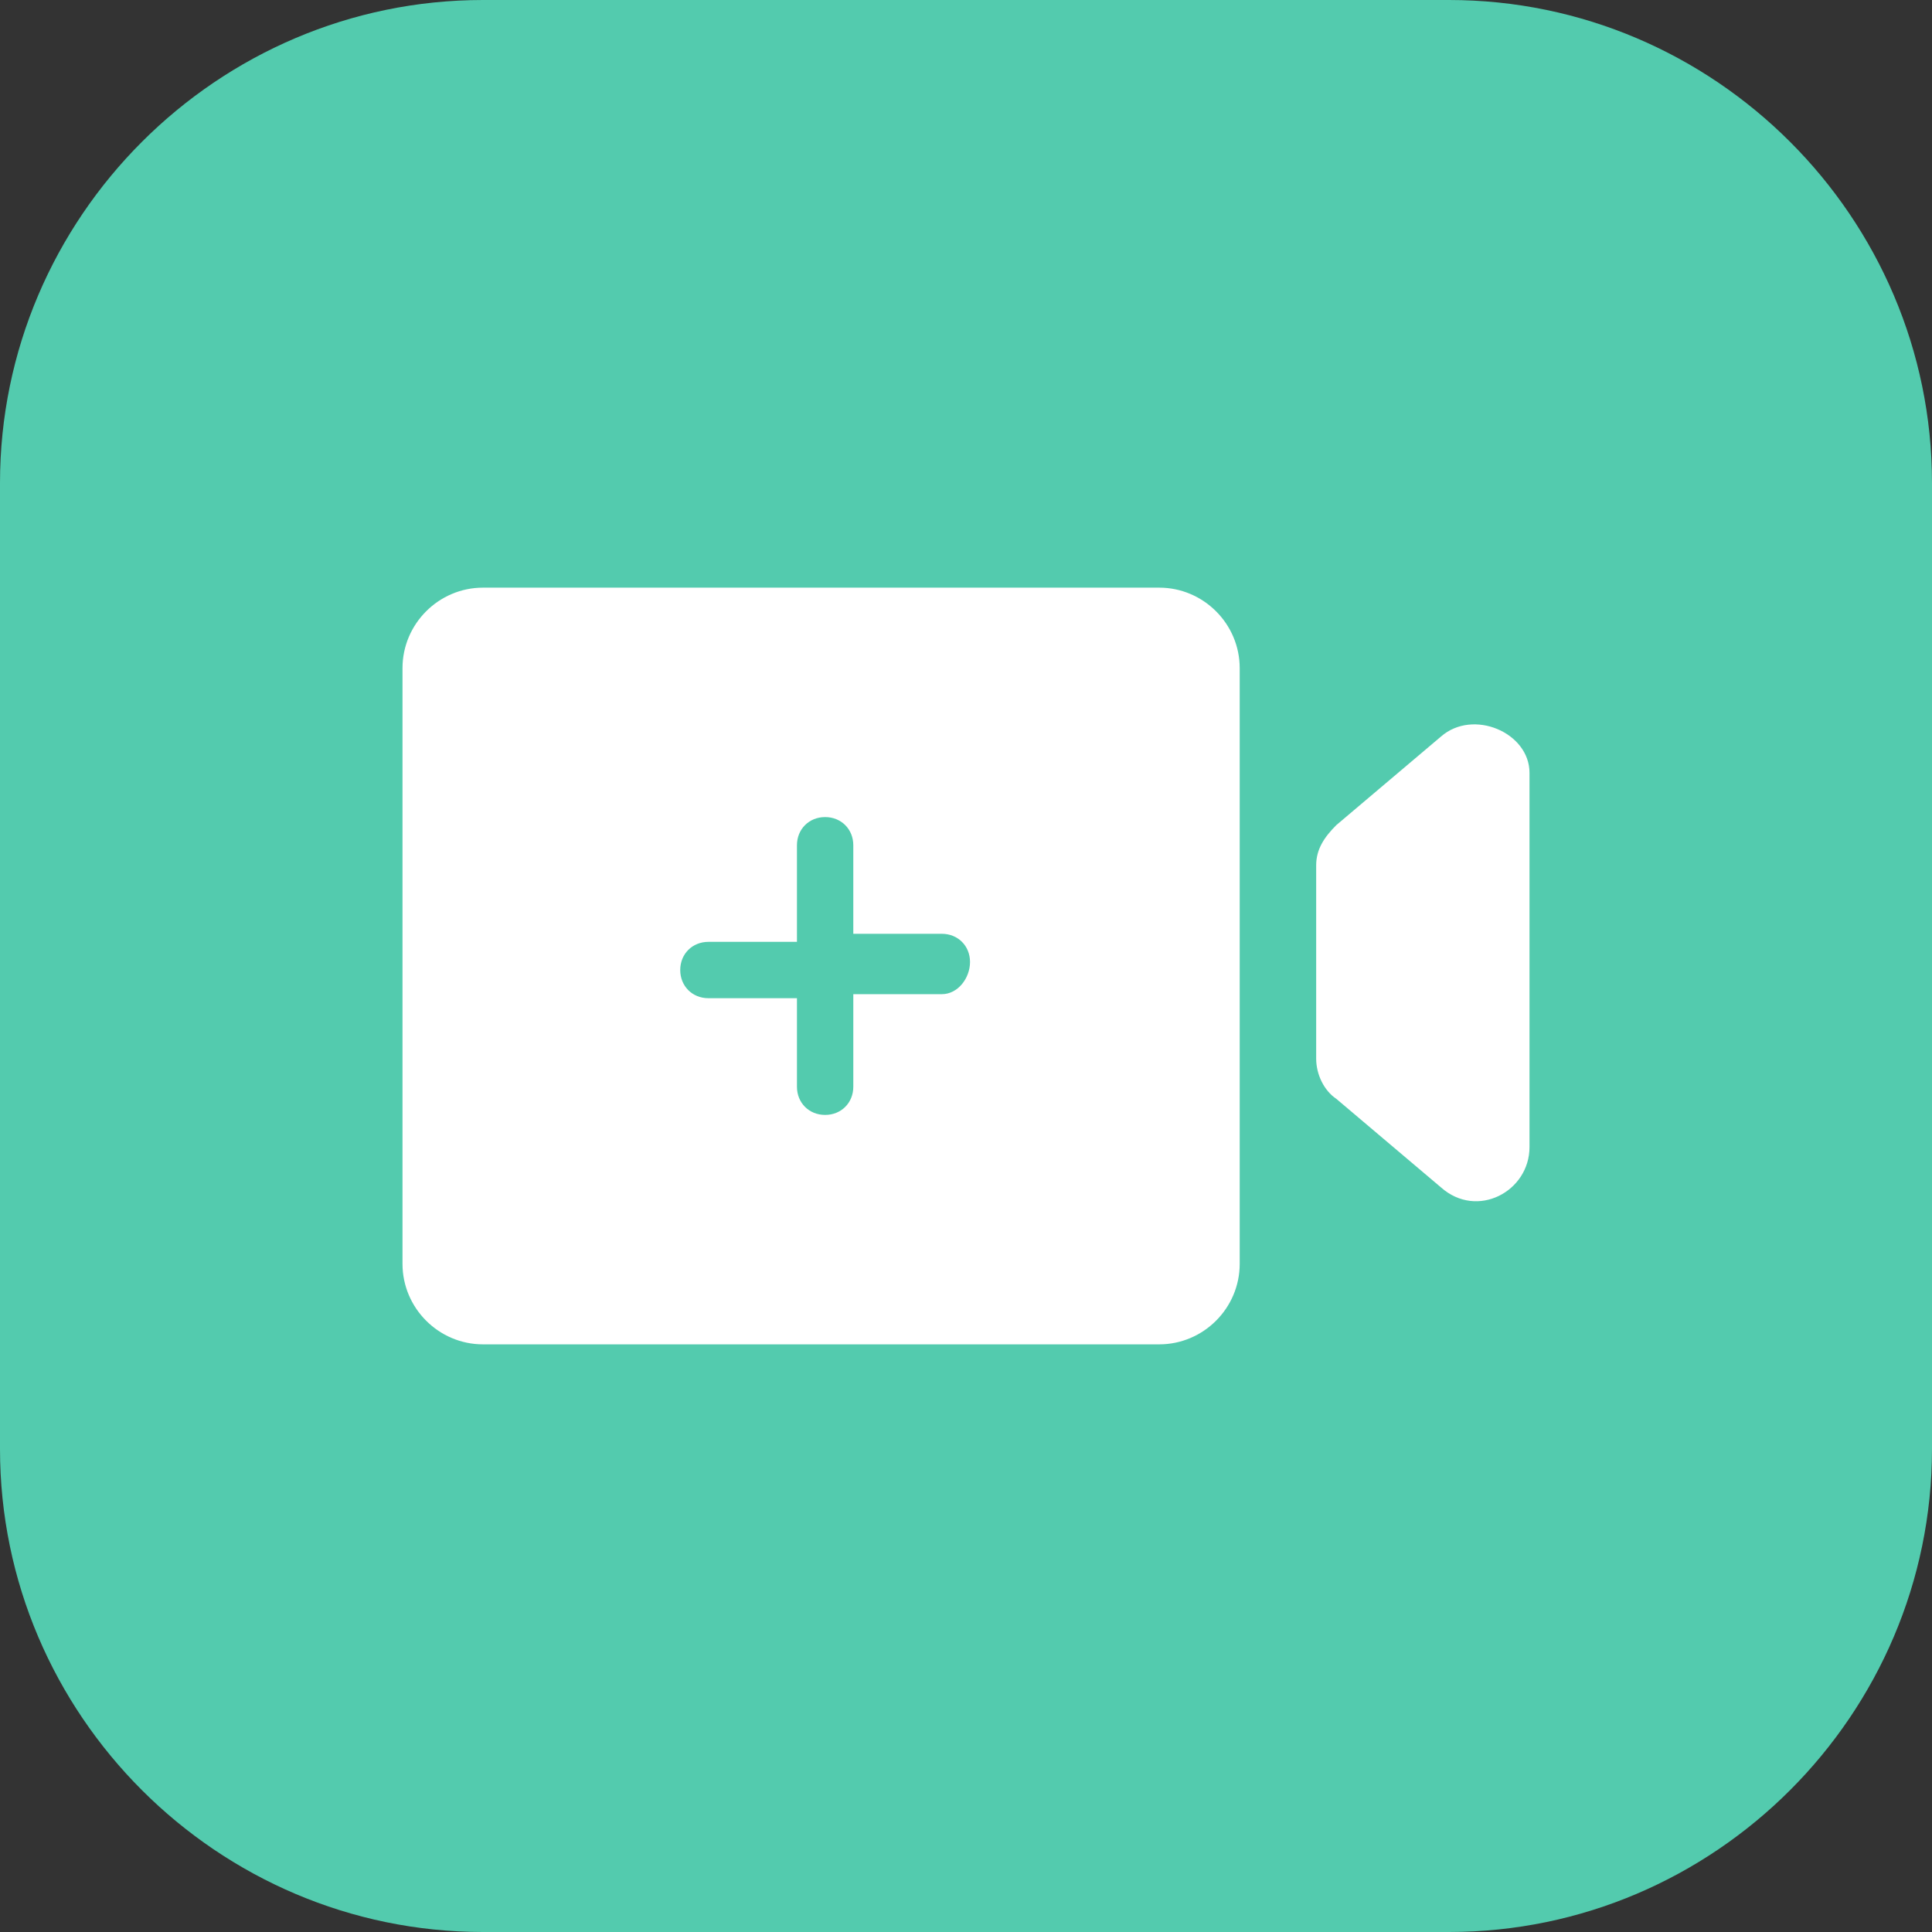 <?xml version="1.0" encoding="utf-8"?>
<!-- Generator: Adobe Illustrator 26.1.0, SVG Export Plug-In . SVG Version: 6.00 Build 0)  -->
<svg version="1.1" id="图层_1" xmlns="http://www.w3.org/2000/svg" xmlns:xlink="http://www.w3.org/1999/xlink" x="0px" y="0px"
	 viewBox="0 0 48 48" style="enable-background:new 0 0 48 48;" xml:space="preserve">
<rect x="0" y="0" width="48" height="48" fill="#333333" stroke="none"/>
<style type="text/css">
	.st0{fill:#53CBAE;}
	.st1{fill:#FFFFFF;}
</style>
<path class="st0" d="M36,48H12C5.4,48,0,42.6,0,36V12C0,5.4,5.4,0,12,0h24c6.6,0,12,5.4,12,12v24C48,42.6,42.6,48,36,48z"/>
<g>
	<g>
		<path class="st1" d="M35.8,18.3l-2.6,2.2c-0.3,0.3-0.5,0.6-0.5,1v4.8c0,0.4,0.2,0.8,0.5,1l2.6,2.2c0.9,0.8,2.2,0.1,2.2-1v-9.3
			C38,18.2,36.6,17.6,35.8,18.3z"/>
		<path class="st1" d="M28.8,14.6H12c-1.1,0-2,0.9-2,2v14.8c0,1.1,0.9,2,2,2h16.8c1.1,0,2-0.9,2-2V16.6
			C30.8,15.5,29.9,14.6,28.8,14.6z M23.4,24.7h-2.2V27c0,0.4-0.3,0.7-0.7,0.7c-0.4,0-0.7-0.3-0.7-0.7v-2.2h-2.2
			c-0.4,0-0.7-0.3-0.7-0.7s0.3-0.7,0.7-0.7h2.2V21c0-0.4,0.3-0.7,0.7-0.7c0.4,0,0.7,0.3,0.7,0.7v2.2h2.2c0.4,0,0.7,0.3,0.7,0.7
			S23.8,24.7,23.4,24.7z"/>
	</g>
</g>
</svg>
